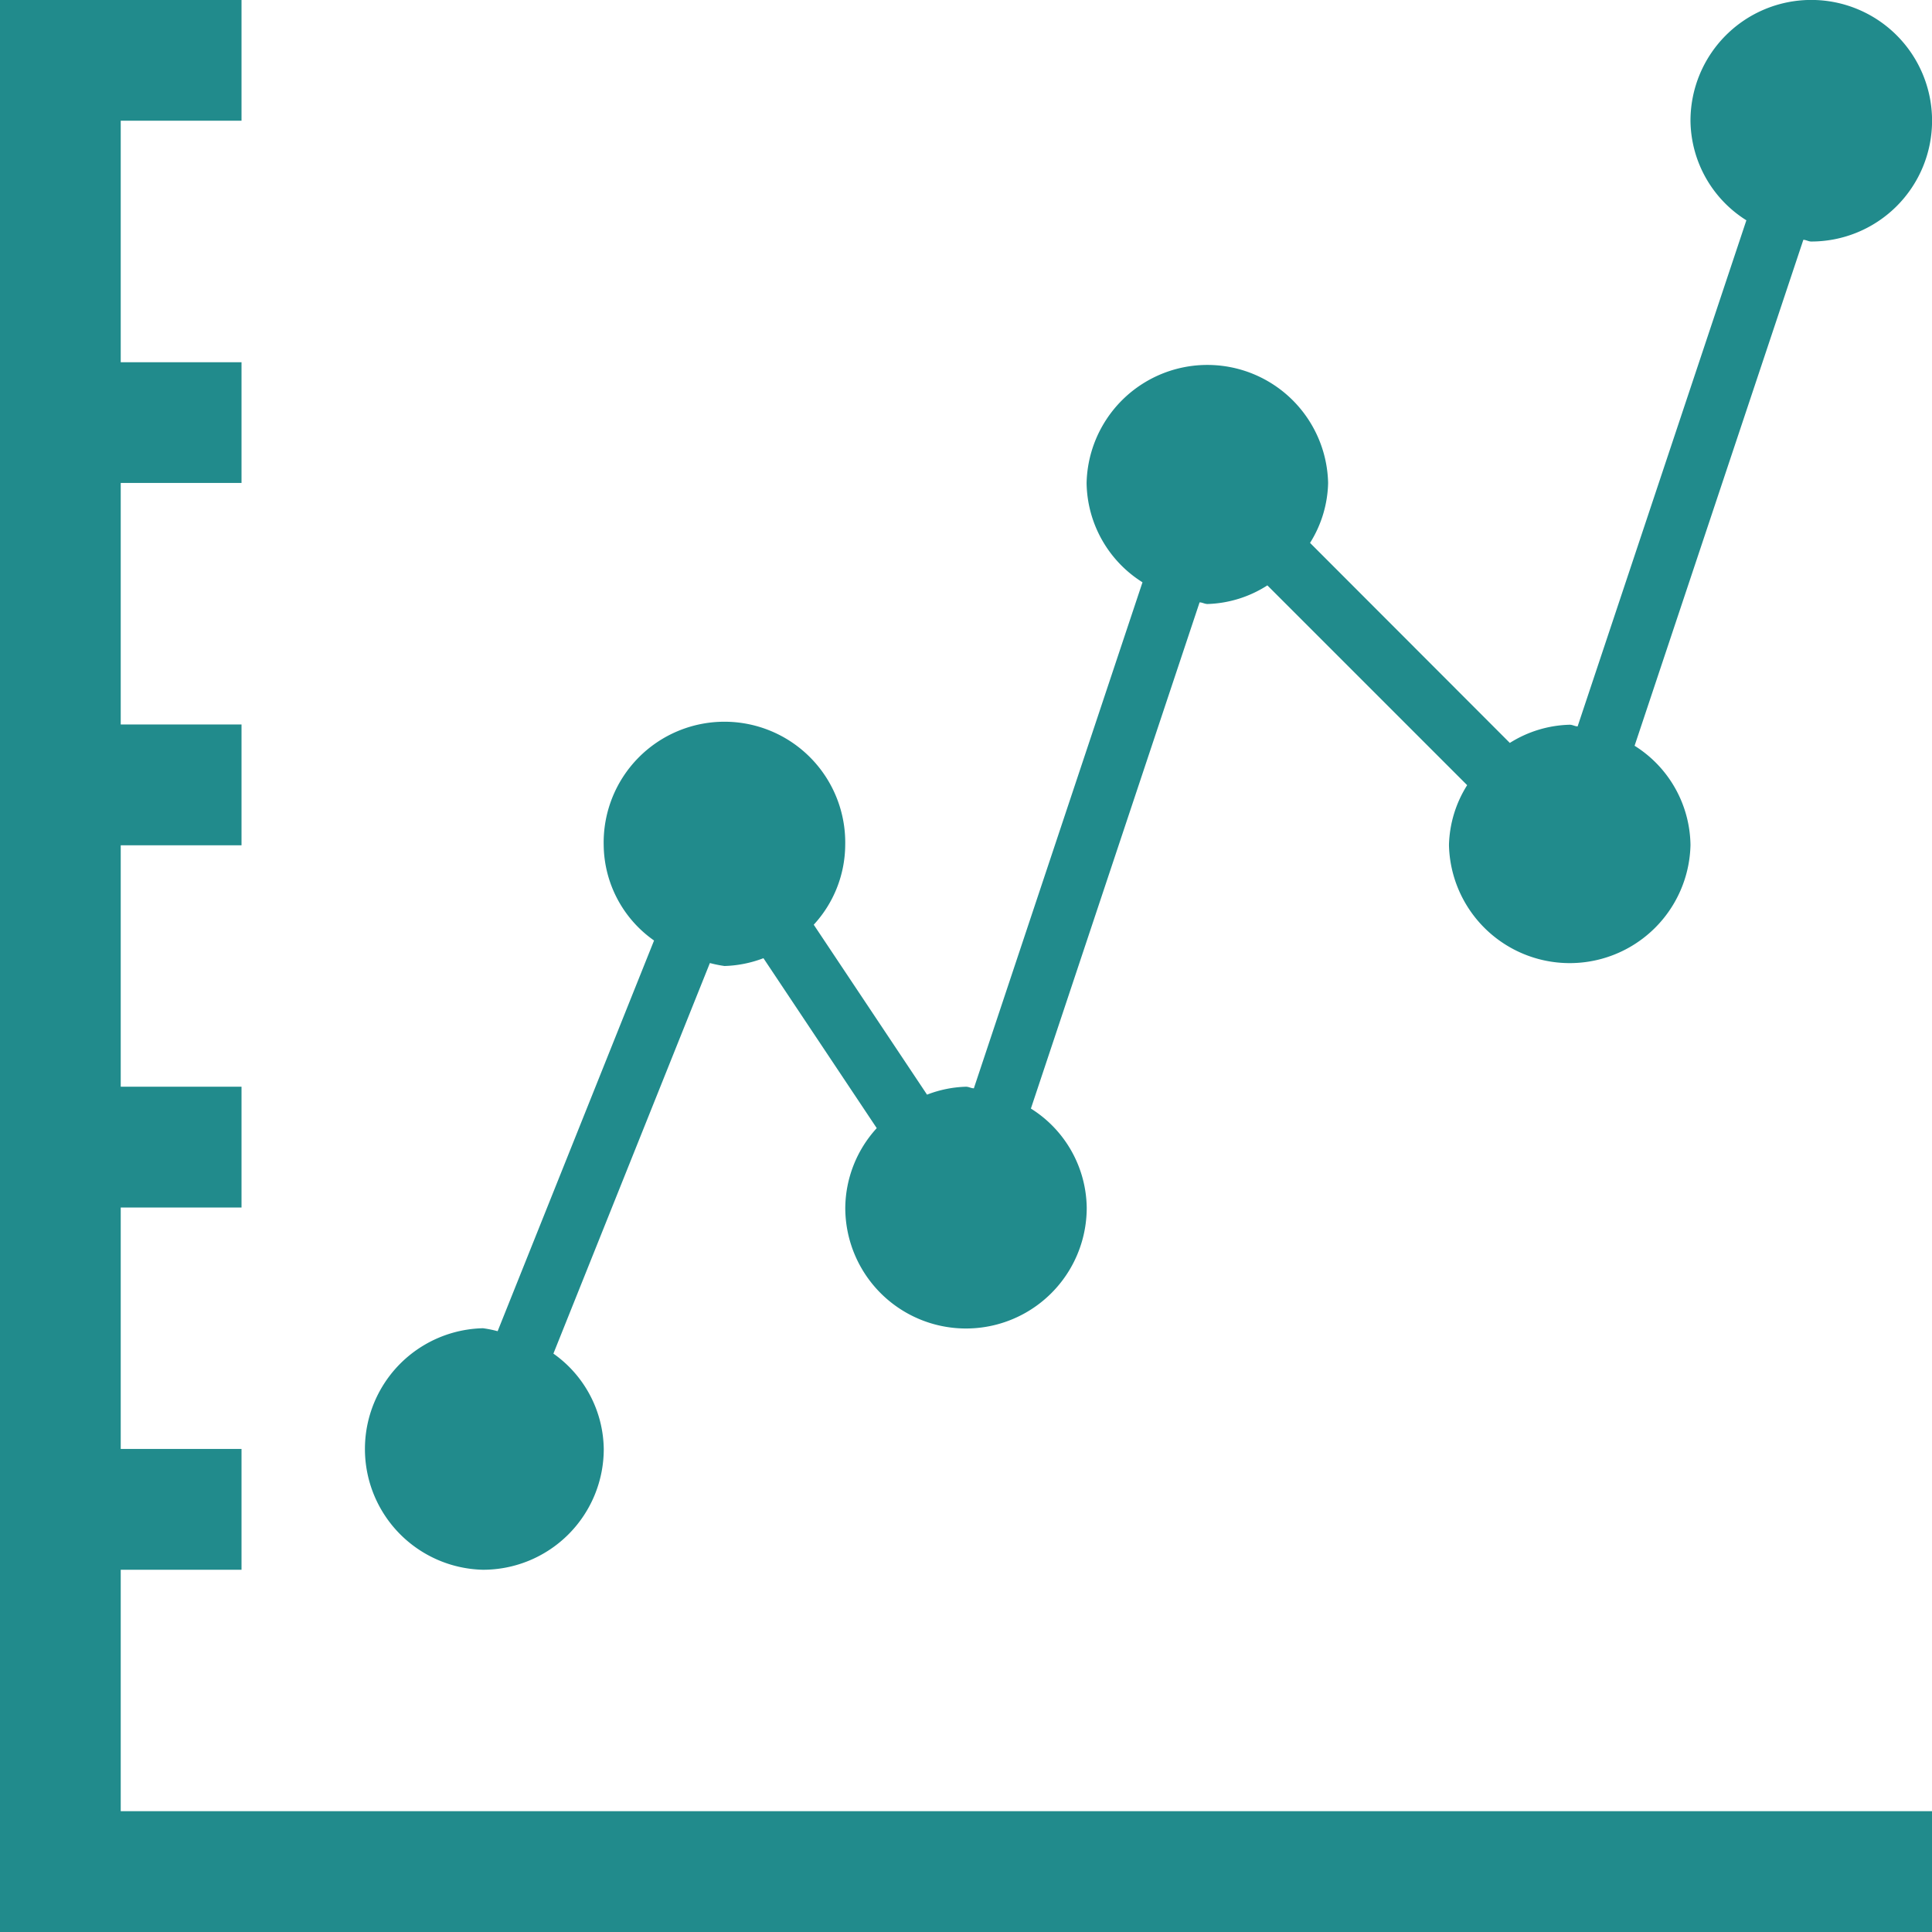 <svg xmlns="http://www.w3.org/2000/svg" viewBox="0 0 306.94 306.94"><defs><style>.cls-1{fill:#218b8c;}</style></defs><g id="レイヤー_2" data-name="レイヤー 2"><g id="レイヤー_1-2" data-name="レイヤー 1"><path class="cls-1" d="M76.73,249.39A19.18,19.18,0,0,0,95.92,230.2a18.85,18.85,0,0,0-8-15.15L112.78,153a19.85,19.85,0,0,0,2.32.47,18.79,18.79,0,0,0,6.19-1.24l18,27a19,19,0,0,0-5,12.65,19.18,19.18,0,0,0,38.36,0,18.86,18.86,0,0,0-8.87-15.76l26.8-80.42c.43,0,.81.26,1.26.26A18.62,18.62,0,0,0,201.35,93l31.74,31.74a18.65,18.65,0,0,0-2.89,9.52,19.19,19.19,0,0,0,38.37,0,18.9,18.9,0,0,0-8.88-15.78L286.5,38.1c.43,0,.81.27,1.25.27a19.19,19.19,0,1,0-19.18-19.19A18.9,18.9,0,0,0,277.45,35l-26.81,80.4c-.43,0-.8-.26-1.25-.26a18.68,18.68,0,0,0-9.52,2.89L208.13,86.25A18.65,18.65,0,0,0,211,76.73a19.19,19.19,0,0,0-38.37,0,18.93,18.93,0,0,0,8.88,15.78L154.72,172.9c-.44,0-.81-.25-1.25-.25a18.56,18.56,0,0,0-6.19,1.26l-18-27a18.85,18.85,0,0,0,5-12.62,19.19,19.19,0,1,0-38.37,0,18.76,18.76,0,0,0,8,15.13L79.06,211.49a18.14,18.14,0,0,0-2.33-.47,19.19,19.19,0,0,0,0,38.37ZM19.18,287.75H306.94v19.19H0V0H38.37V19.18H19.18V57.55H38.37V76.73H19.18V115.1H38.37v19.19H19.18v38.36H38.37v19.19H19.18V230.2H38.37v19.19H19.18Z"/></g></g></svg>